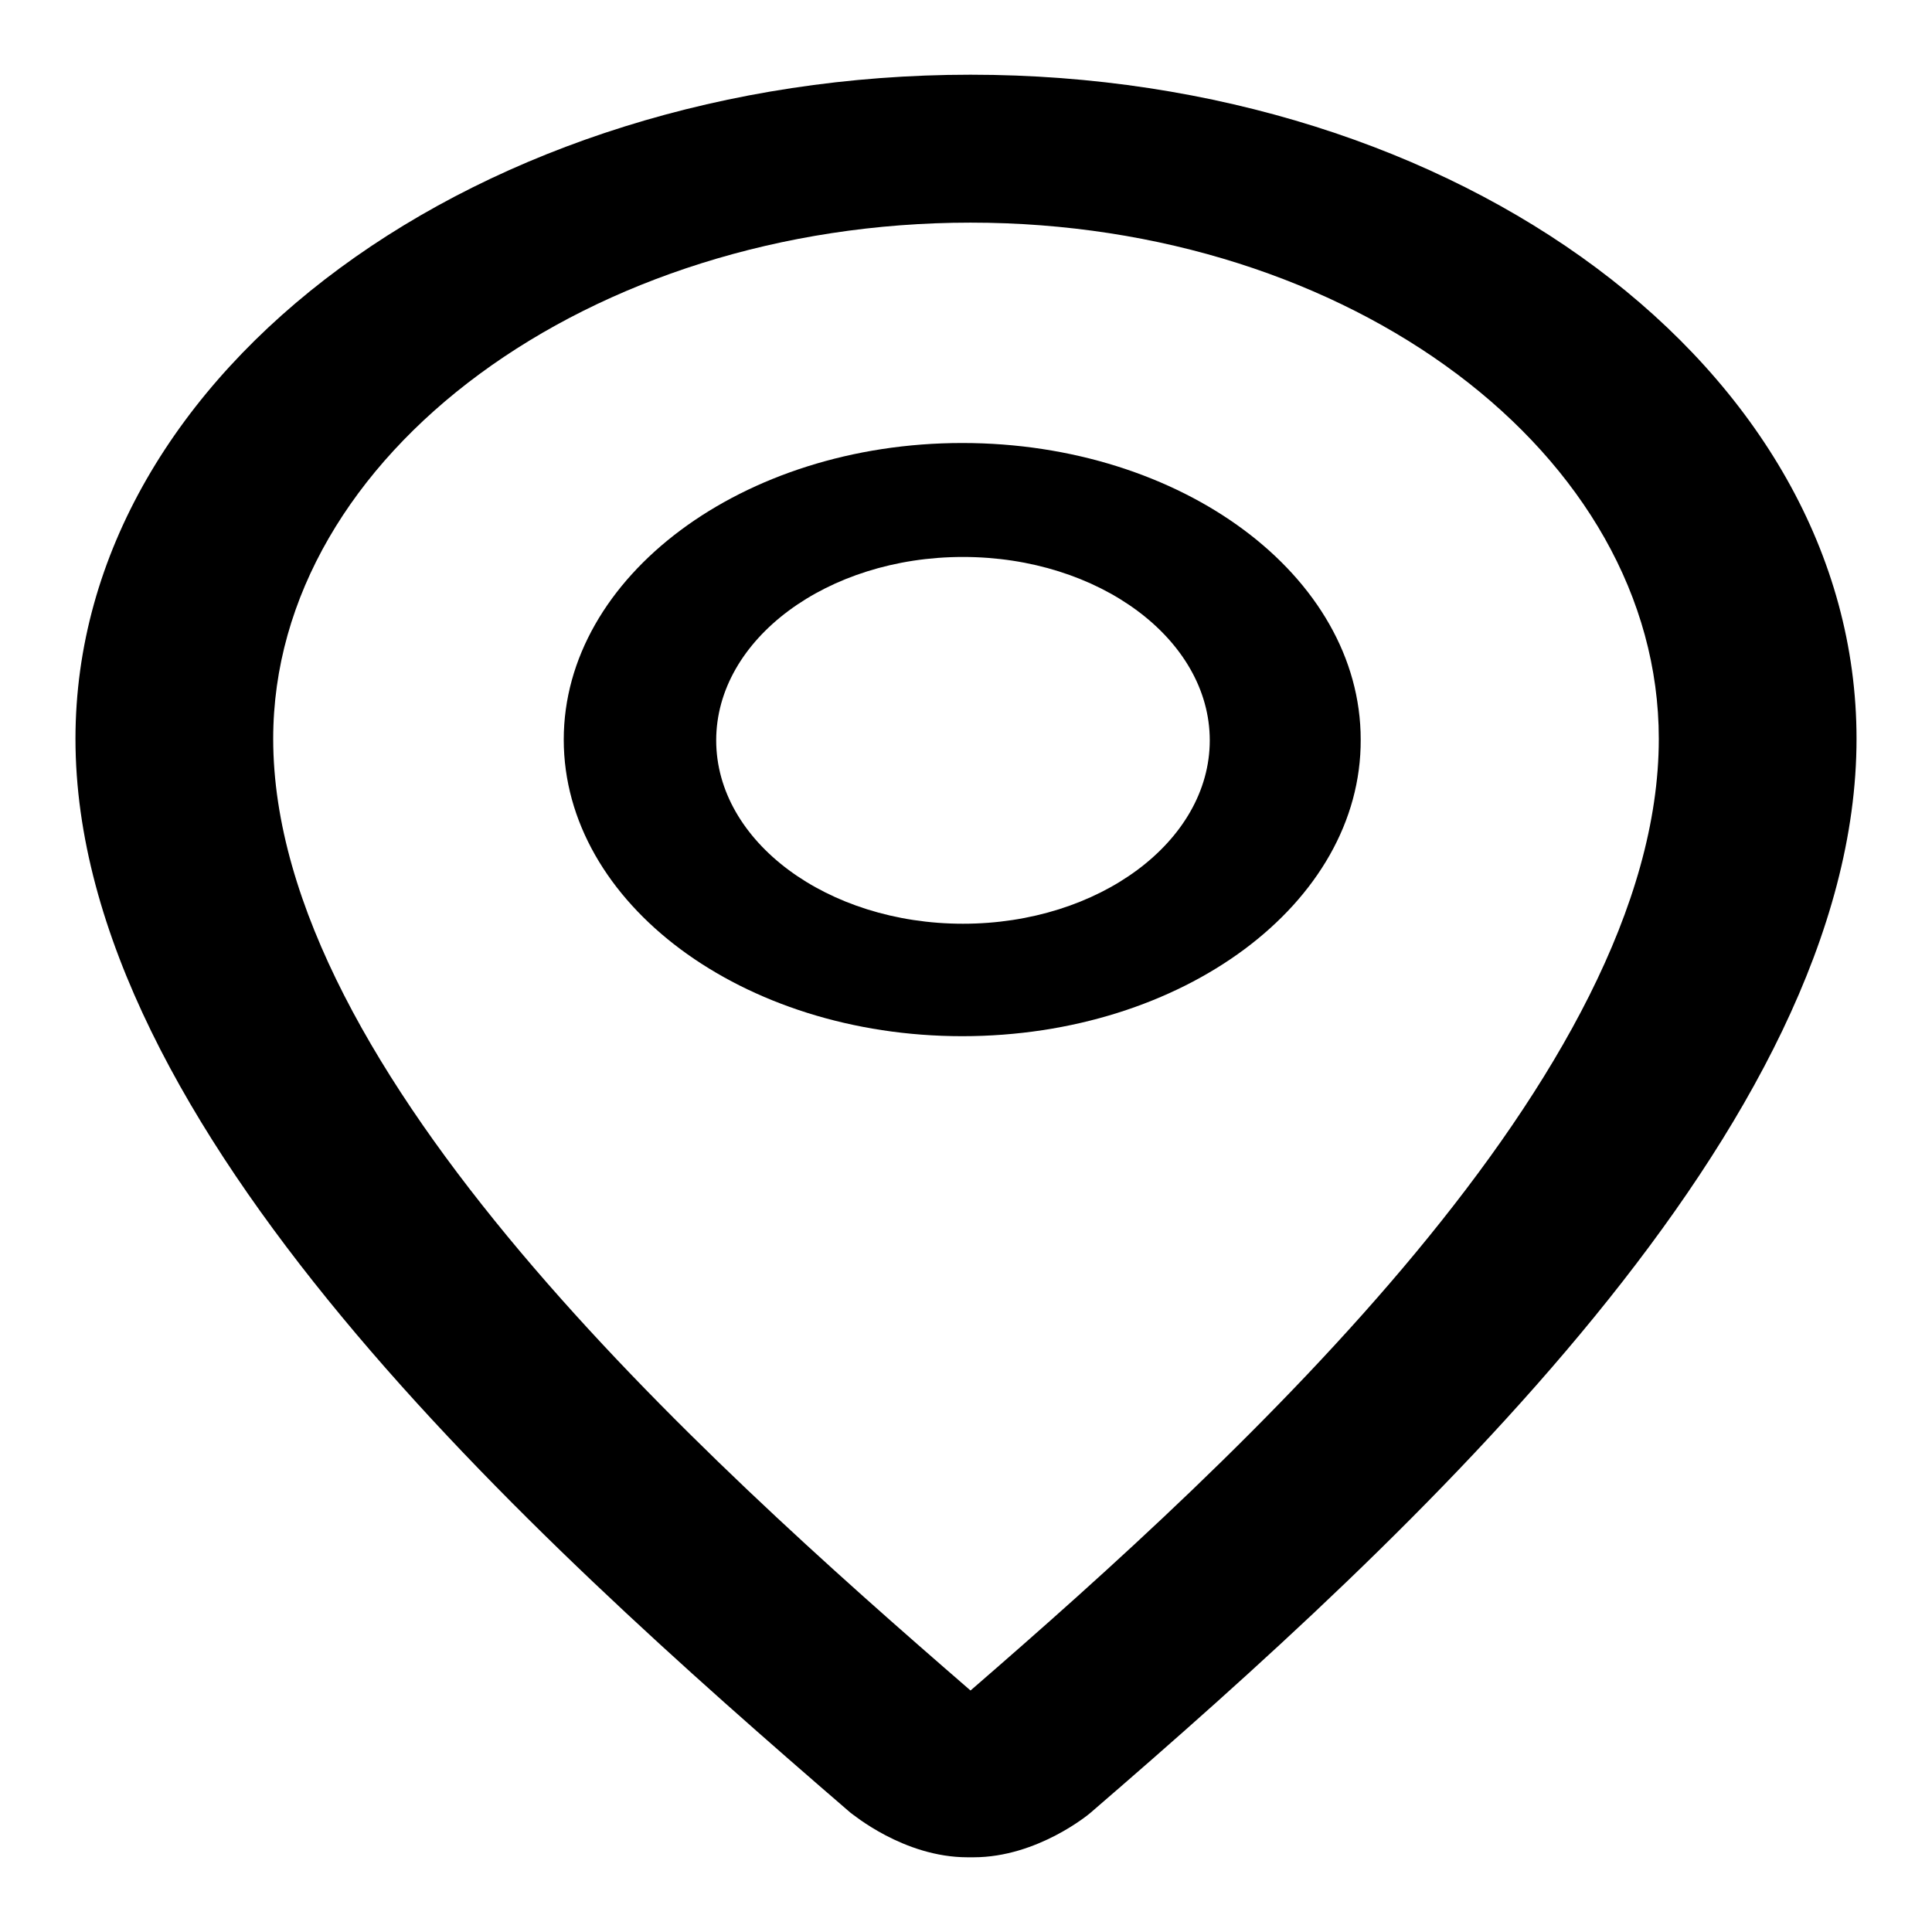 <?xml version="1.0" encoding="utf-8"?>
<!-- Svg Vector Icons : http://www.onlinewebfonts.com/icon -->
<!DOCTYPE svg PUBLIC "-//W3C//DTD SVG 1.1//EN" "http://www.w3.org/Graphics/SVG/1.1/DTD/svg11.dtd">
<svg version="1.1" xmlns="http://www.w3.org/2000/svg" xmlns:xlink="http://www.w3.org/1999/xlink" x="0px" y="0px" viewBox="0 0 256 256" enable-background="new 0 0 256 256" xml:space="preserve">
<g><g><path fill="#000000" d="M128.6,29.5c50.3,0,91.2,30.7,91.2,68.4c0,44.3-55.4,95.1-91.2,126.1c-35.8-31-92.4-81.9-92.4-126.1C36.2,60.2,78.3,29.5,128.6,29.5 M128.6,9.9C63.9,9.9,10,48.9,10,97.9c0,51.4,59.9,105.4,102.7,142.3c0.2,0.1,7,5.9,15.5,5.9c0,0,0.7,0,0.8,0c8.5,0,15.4-5.8,15.5-5.9c42.8-36.9,101.5-91,101.5-142.3C246,48.9,193.3,9.9,128.6,9.9L128.6,9.9z"/><path fill="#000000" d="M127.5,137.3c-29.1,0-52.8-17.6-52.8-39.3c0-21.6,23.7-39.3,52.8-39.3c29.1,0,52.8,17.6,52.8,39.3C180.4,119.7,156.7,137.3,127.5,137.3z M127.6,73.8c-18,0-32.7,10.9-32.7,24.3s14.7,24.3,32.7,24.3s32.7-10.9,32.7-24.3C160.3,84.7,145.6,73.8,127.6,73.8z"/></g></g>
</svg>